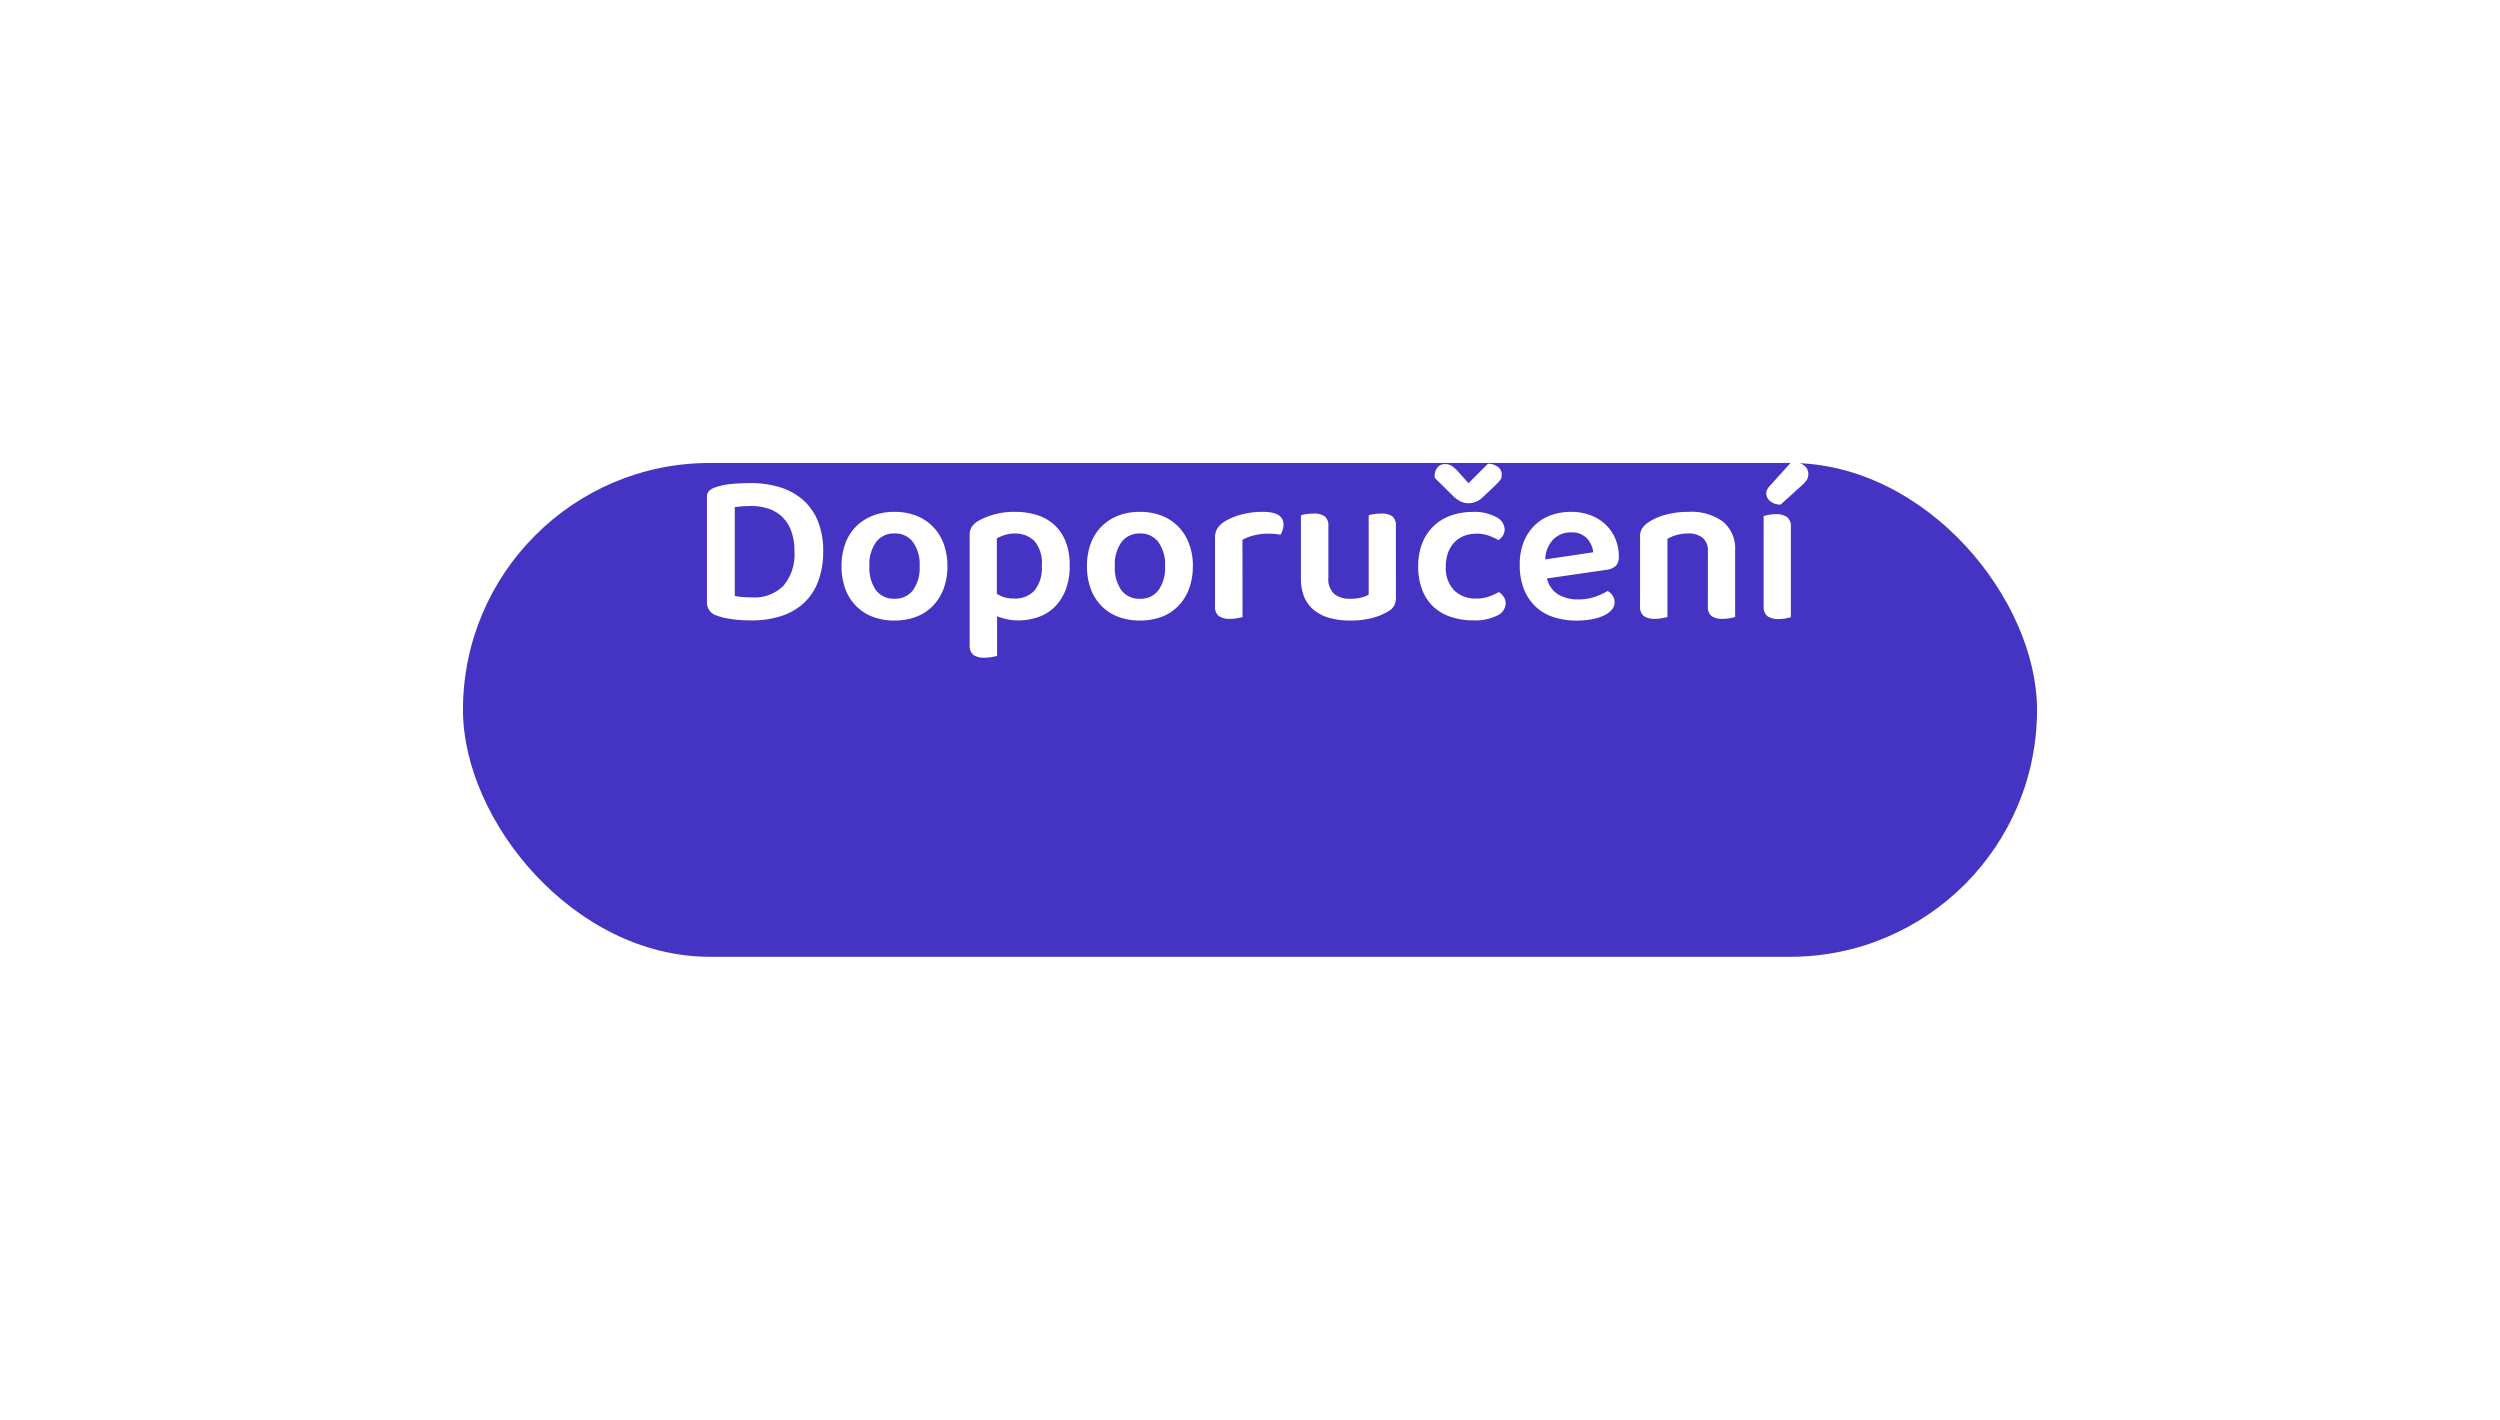 <svg xmlns="http://www.w3.org/2000/svg" xmlns:xlink="http://www.w3.org/1999/xlink" width="162" height="92" viewBox="0 0 162 92">
  <defs>
    <style>
      .cls-1 {
        fill: #4534c3;
      }

      .cls-2 {
        fill: #fff;
      }

      .cls-3 {
        filter: url(#Rectangle_15);
      }
    </style>
    <filter id="Rectangle_15" x="0" y="0" width="162" height="92" filterUnits="userSpaceOnUse">
      <feOffset dy="10" input="SourceAlpha"/>
      <feGaussianBlur stdDeviation="10" result="blur"/>
      <feFlood flood-opacity="0.149"/>
      <feComposite operator="in" in2="blur"/>
      <feComposite in="SourceGraphic"/>
    </filter>
  </defs>
  <g id="neuhrazeno" transform="translate(-213 -234)">
    <g class="cls-3" transform="matrix(1, 0, 0, 1, 213, 234)">
      <rect id="Rectangle_15-2" data-name="Rectangle 15" class="cls-1" width="102" height="32" rx="16" transform="translate(30 20)"/>
    </g>
    <path id="Path_32638" data-name="Path 32638" class="cls-2" d="M-65.52-4.284a3.685,3.685,0,0,0-.21-1.309,2.444,2.444,0,0,0-.581-.91,2.353,2.353,0,0,0-.882-.532,3.415,3.415,0,0,0-1.113-.175q-.322,0-.581.021t-.5.049v5.754a3.4,3.4,0,0,0,.539.077q.3.021.6.021a2.639,2.639,0,0,0,2.016-.756A3.149,3.149,0,0,0-65.52-4.284Zm1.862-.014a5.455,5.455,0,0,1-.329,1.981,3.669,3.669,0,0,1-.931,1.4,3.936,3.936,0,0,1-1.449.833A5.975,5.975,0,0,1-68.25.2q-.238,0-.518-.007t-.581-.042q-.3-.035-.6-.091A3.477,3.477,0,0,1-70.518-.1a.876.876,0,0,1-.672-.84V-7.8a.53.53,0,0,1,.14-.392.986.986,0,0,1,.392-.224,4.47,4.47,0,0,1,1.127-.231q.609-.049,1.155-.049a6.439,6.439,0,0,1,1.925.273A4.018,4.018,0,0,1-64.96-7.6,3.693,3.693,0,0,1-64-6.23,5.012,5.012,0,0,1-63.658-4.3Zm8.05.98a4.129,4.129,0,0,1-.245,1.463,3.19,3.19,0,0,1-.693,1.113,2.989,2.989,0,0,1-1.078.707A3.875,3.875,0,0,1-59.038.21a3.875,3.875,0,0,1-1.414-.245,3.035,3.035,0,0,1-1.078-.7,3.118,3.118,0,0,1-.693-1.106,4.172,4.172,0,0,1-.245-1.477,4.129,4.129,0,0,1,.245-1.463,3.069,3.069,0,0,1,.7-1.106,3.106,3.106,0,0,1,1.085-.7,3.834,3.834,0,0,1,1.4-.245,3.834,3.834,0,0,1,1.4.245,3.058,3.058,0,0,1,1.085.707,3.139,3.139,0,0,1,.7,1.113A4.086,4.086,0,0,1-55.608-3.318Zm-3.43-2.114a1.43,1.43,0,0,0-1.19.553,2.475,2.475,0,0,0-.434,1.561,2.5,2.5,0,0,0,.427,1.568,1.433,1.433,0,0,0,1.2.546,1.426,1.426,0,0,0,1.2-.553,2.5,2.5,0,0,0,.427-1.561,2.475,2.475,0,0,0-.434-1.561A1.43,1.43,0,0,0-59.038-5.432ZM-51.016.2a3.42,3.42,0,0,1-.749-.077,4.093,4.093,0,0,1-.623-.189V2.506q-.126.028-.336.07a2.44,2.44,0,0,1-.476.042,1.194,1.194,0,0,1-.728-.182.765.765,0,0,1-.238-.644v-7.1a1.006,1.006,0,0,1,.133-.546,1.3,1.3,0,0,1,.427-.392A4.468,4.468,0,0,1-52.6-6.657a4.864,4.864,0,0,1,1.358-.175,4.753,4.753,0,0,1,1.421.2A3,3,0,0,1-48.692-6a2.88,2.88,0,0,1,.742,1.085,4.176,4.176,0,0,1,.266,1.568,4.3,4.3,0,0,1-.252,1.54A3.167,3.167,0,0,1-48.629-.7a2.817,2.817,0,0,1-1.05.672A3.846,3.846,0,0,1-51.016.2Zm-.266-1.414a1.7,1.7,0,0,0,1.316-.518,2.321,2.321,0,0,0,.476-1.61,2.186,2.186,0,0,0-.49-1.61,1.733,1.733,0,0,0-1.26-.476,2.057,2.057,0,0,0-.665.1,3.389,3.389,0,0,0-.5.21v3.6a2.1,2.1,0,0,0,.5.224A2.119,2.119,0,0,0-51.282-1.218Zm11.578-2.1a4.129,4.129,0,0,1-.245,1.463,3.19,3.19,0,0,1-.693,1.113,2.989,2.989,0,0,1-1.078.707A3.875,3.875,0,0,1-43.134.21a3.875,3.875,0,0,1-1.414-.245,3.035,3.035,0,0,1-1.078-.7,3.118,3.118,0,0,1-.693-1.106,4.172,4.172,0,0,1-.245-1.477,4.129,4.129,0,0,1,.245-1.463,3.069,3.069,0,0,1,.7-1.106,3.106,3.106,0,0,1,1.085-.7,3.834,3.834,0,0,1,1.4-.245,3.834,3.834,0,0,1,1.4.245,3.058,3.058,0,0,1,1.085.707,3.139,3.139,0,0,1,.7,1.113A4.086,4.086,0,0,1-39.7-3.318Zm-3.43-2.114a1.43,1.43,0,0,0-1.19.553,2.475,2.475,0,0,0-.434,1.561,2.5,2.5,0,0,0,.427,1.568,1.433,1.433,0,0,0,1.2.546,1.426,1.426,0,0,0,1.2-.553,2.5,2.5,0,0,0,.427-1.561,2.475,2.475,0,0,0-.434-1.561A1.43,1.43,0,0,0-43.134-5.432Zm6.65,5.418q-.126.028-.336.07A2.44,2.44,0,0,1-37.3.1a1.194,1.194,0,0,1-.728-.182.765.765,0,0,1-.238-.644V-5.166a1.086,1.086,0,0,1,.168-.616,1.531,1.531,0,0,1,.49-.448,4,4,0,0,1,1.071-.434,5.394,5.394,0,0,1,1.379-.168q1.33,0,1.33.826a1.087,1.087,0,0,1-.063.371,1.516,1.516,0,0,1-.133.287,3.835,3.835,0,0,0-.8-.07,3.686,3.686,0,0,0-.924.112,3.246,3.246,0,0,0-.742.28Zm9.94-1.288a1.167,1.167,0,0,1-.112.539.986.986,0,0,1-.406.385,3.863,3.863,0,0,1-1.029.42A5.471,5.471,0,0,1-29.512.21,4.983,4.983,0,0,1-30.828.049a2.757,2.757,0,0,1-1.008-.5A2.183,2.183,0,0,1-32.48-1.3,3.09,3.09,0,0,1-32.7-2.534V-6.608a1.82,1.82,0,0,1,.329-.077,3.048,3.048,0,0,1,.483-.035,1.231,1.231,0,0,1,.728.175.762.762,0,0,1,.238.651v3.332a1.3,1.3,0,0,0,.371,1.043A1.588,1.588,0,0,0-29.5-1.2a2.77,2.77,0,0,0,.735-.084,1.753,1.753,0,0,0,.455-.182V-6.608a1.82,1.82,0,0,1,.329-.077,2.95,2.95,0,0,1,.469-.035,1.226,1.226,0,0,1,.735.175.774.774,0,0,1,.231.651Zm5.194-4.116a2.11,2.11,0,0,0-.777.14,1.73,1.73,0,0,0-.616.406,1.953,1.953,0,0,0-.413.658,2.479,2.479,0,0,0-.154.91,2.069,2.069,0,0,0,.546,1.561,1.955,1.955,0,0,0,1.414.525,2.427,2.427,0,0,0,.847-.133,4.8,4.8,0,0,0,.637-.287,1.212,1.212,0,0,1,.315.322.75.75,0,0,1,.119.42.9.9,0,0,1-.56.784A3.147,3.147,0,0,1-21.5.2a4.7,4.7,0,0,1-1.463-.217,3.042,3.042,0,0,1-1.141-.658,2.94,2.94,0,0,1-.735-1.1A4.149,4.149,0,0,1-25.1-3.3a3.962,3.962,0,0,1,.28-1.547,3.1,3.1,0,0,1,.763-1.106,3.135,3.135,0,0,1,1.127-.658,4.269,4.269,0,0,1,1.372-.217,2.946,2.946,0,0,1,1.5.329.945.945,0,0,1,.56.805.726.726,0,0,1-.119.406A1.106,1.106,0,0,1-19.894-5a5.177,5.177,0,0,0-.623-.287A2.31,2.31,0,0,0-21.35-5.418Zm-.49-3.276,1.26-1.26a1.074,1.074,0,0,1,.651.21.617.617,0,0,1,.245.5.585.585,0,0,1-.133.385,4.708,4.708,0,0,1-.385.4l-.742.7a1.282,1.282,0,0,1-.868.364,1.255,1.255,0,0,1-.525-.105,2.328,2.328,0,0,1-.581-.441L-24.024-9.03a.521.521,0,0,1-.014-.126.911.911,0,0,1,.168-.525.585.585,0,0,1,.518-.245.8.8,0,0,1,.4.1,2.086,2.086,0,0,1,.455.406Zm5.082,6.174a1.661,1.661,0,0,0,.728,1.036,2.5,2.5,0,0,0,1.316.322,3.246,3.246,0,0,0,1.085-.175,3.98,3.98,0,0,0,.805-.371A.924.924,0,0,1-12.5-1.4a.763.763,0,0,1,.126.42.735.735,0,0,1-.189.5,1.54,1.54,0,0,1-.518.371,3.246,3.246,0,0,1-.777.238,5.244,5.244,0,0,1-.966.084,4.784,4.784,0,0,1-1.505-.224,3.072,3.072,0,0,1-1.162-.679,3.154,3.154,0,0,1-.756-1.127,4.147,4.147,0,0,1-.273-1.568A3.943,3.943,0,0,1-18.256-4.9a3.1,3.1,0,0,1,.721-1.078,2.894,2.894,0,0,1,1.057-.644,3.84,3.84,0,0,1,1.274-.21,3.536,3.536,0,0,1,1.26.217,2.889,2.889,0,0,1,.98.6,2.749,2.749,0,0,1,.637.924A2.936,2.936,0,0,1-12.1-3.92a.782.782,0,0,1-.2.588,1.015,1.015,0,0,1-.567.252ZM-15.2-5.5a1.571,1.571,0,0,0-1.148.455,1.926,1.926,0,0,0-.518,1.295l3.108-.462a1.559,1.559,0,0,0-.406-.9A1.33,1.33,0,0,0-15.2-5.5ZM-6.328-4.27a1.073,1.073,0,0,0-.343-.882,1.429,1.429,0,0,0-.931-.28,2.719,2.719,0,0,0-.749.1,2.4,2.4,0,0,0-.6.252V-.014q-.126.028-.336.07A2.44,2.44,0,0,1-9.758.1a1.194,1.194,0,0,1-.728-.182.765.765,0,0,1-.238-.644V-5.222a.967.967,0,0,1,.14-.546,1.533,1.533,0,0,1,.434-.406,3.641,3.641,0,0,1,1.078-.469,5.472,5.472,0,0,1,1.484-.189A3.476,3.476,0,0,1-5.355-6.2a2.258,2.258,0,0,1,.791,1.869V-.014q-.112.028-.329.07A2.469,2.469,0,0,1-5.362.1,1.19,1.19,0,0,1-6.1-.084a.777.777,0,0,1-.231-.644ZM-1.736.112a1.188,1.188,0,0,1-.742-.189.767.767,0,0,1-.238-.637V-6.566q.112-.028.322-.07a2.36,2.36,0,0,1,.462-.042,1.188,1.188,0,0,1,.742.189.767.767,0,0,1,.238.637V0q-.112.028-.322.07A2.36,2.36,0,0,1-1.736.112ZM-.9-10.08a1.2,1.2,0,0,1,.8.238.691.691,0,0,1,.28.532.734.734,0,0,1-.112.427,2.519,2.519,0,0,1-.378.4l-1.3,1.176A.99.99,0,0,1-2.3-7.532a.658.658,0,0,1-.245-.49.534.534,0,0,1,.063-.266,1.549,1.549,0,0,1,.2-.266Z" transform="translate(330 274)"/>
  </g>
</svg>

